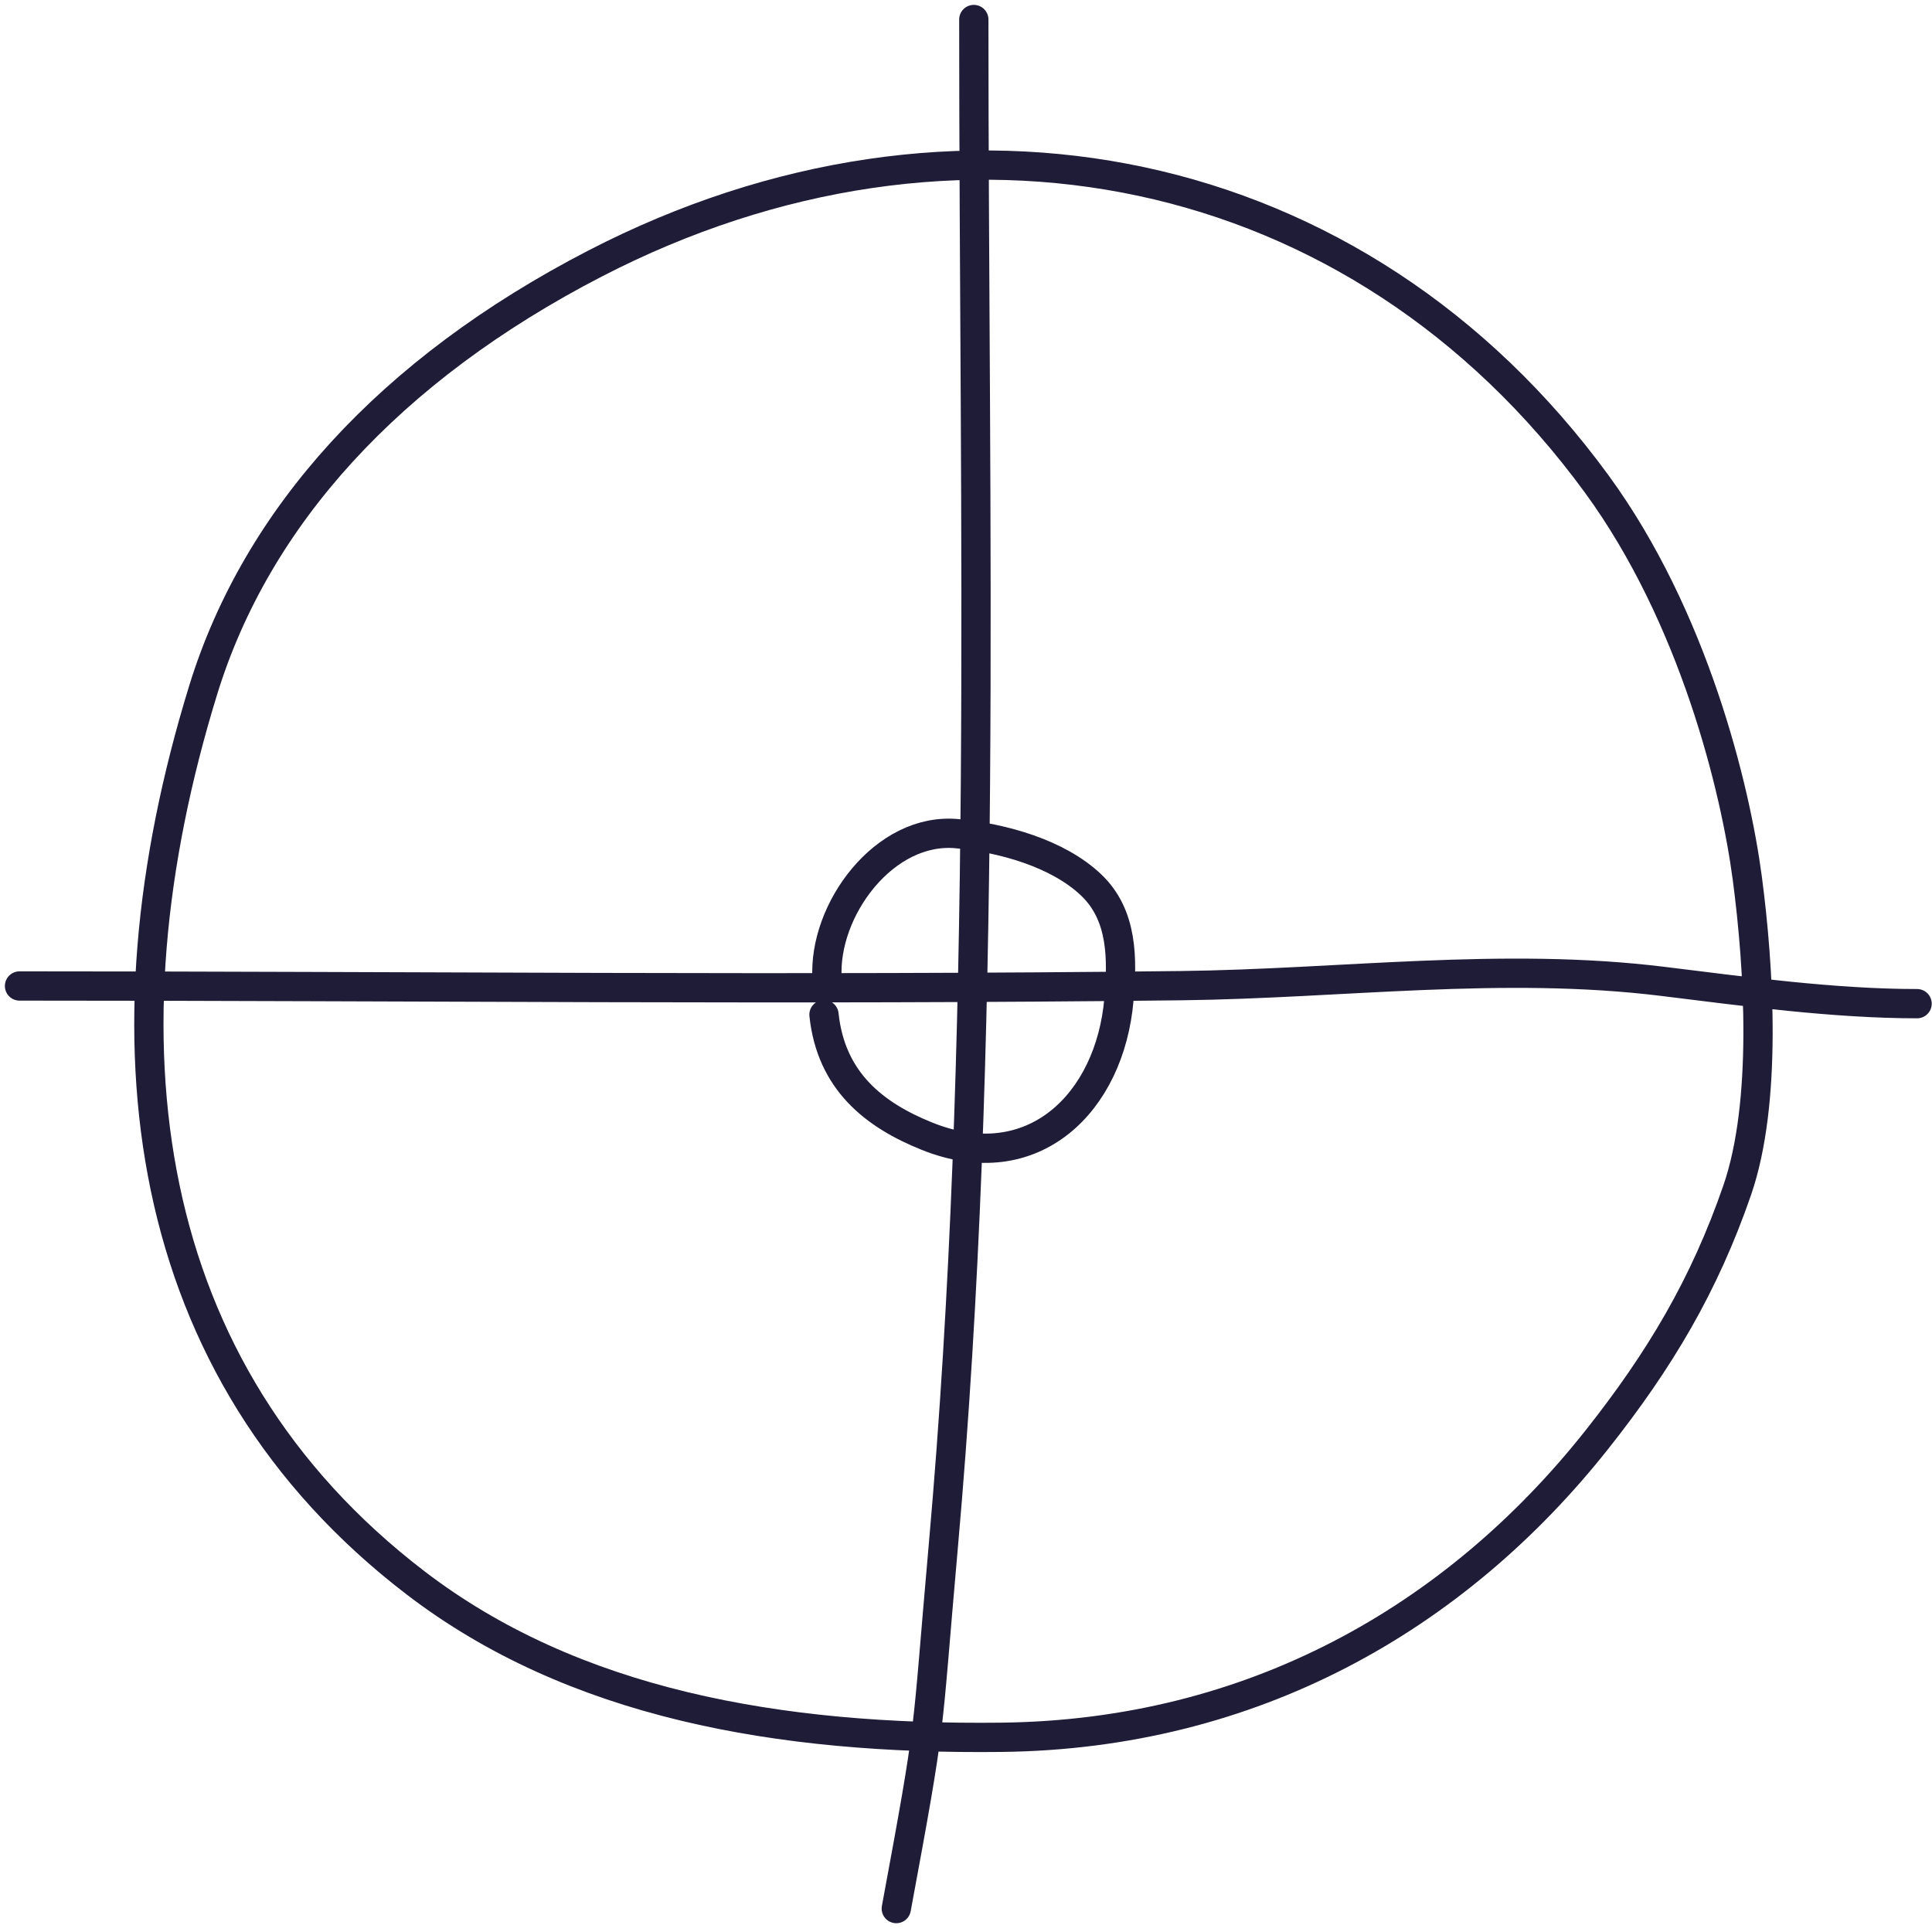 <svg width="99" height="99" viewBox="0 0 99 99" fill="none" xmlns="http://www.w3.org/2000/svg">
<path d="M1 50.524C20.842 50.524 40.698 50.743 60.539 50.507C68.761 50.409 77.011 49.277 85.217 50.289C89.43 50.808 93.982 51.43 98.236 51.43M49.9 1C49.9 27.022 50.642 53.249 48.34 79.195C47.43 89.45 47.801 87.685 45.928 97.8M42.223 51.993C42.581 55.394 44.793 57.134 47.507 58.224C52.922 60.398 56.883 56.523 57.337 51.209C57.513 49.155 57.548 46.901 55.912 45.346C54.197 43.715 51.36 42.944 49.057 42.721C45.314 42.358 42.167 46.639 42.381 50.145M10.414 35.351C4.895 53.257 7.109 70.243 21.291 81.107C29.371 87.297 39.88 89.156 51.322 89.023C64.141 88.874 74.555 82.948 81.82 73.781C85.058 69.694 87.34 65.855 89.02 60.984C90.564 56.503 90.144 49.599 89.533 44.984C88.925 40.394 86.798 31.613 81.82 24.8C69.585 8.055 48.924 3.98 30.5 13.5C19.958 18.947 13.142 26.502 10.414 35.351Z" stroke="#1F1C37" stroke-width="1.5" stroke-linecap="round" stroke-linejoin="round"/>
</svg>
